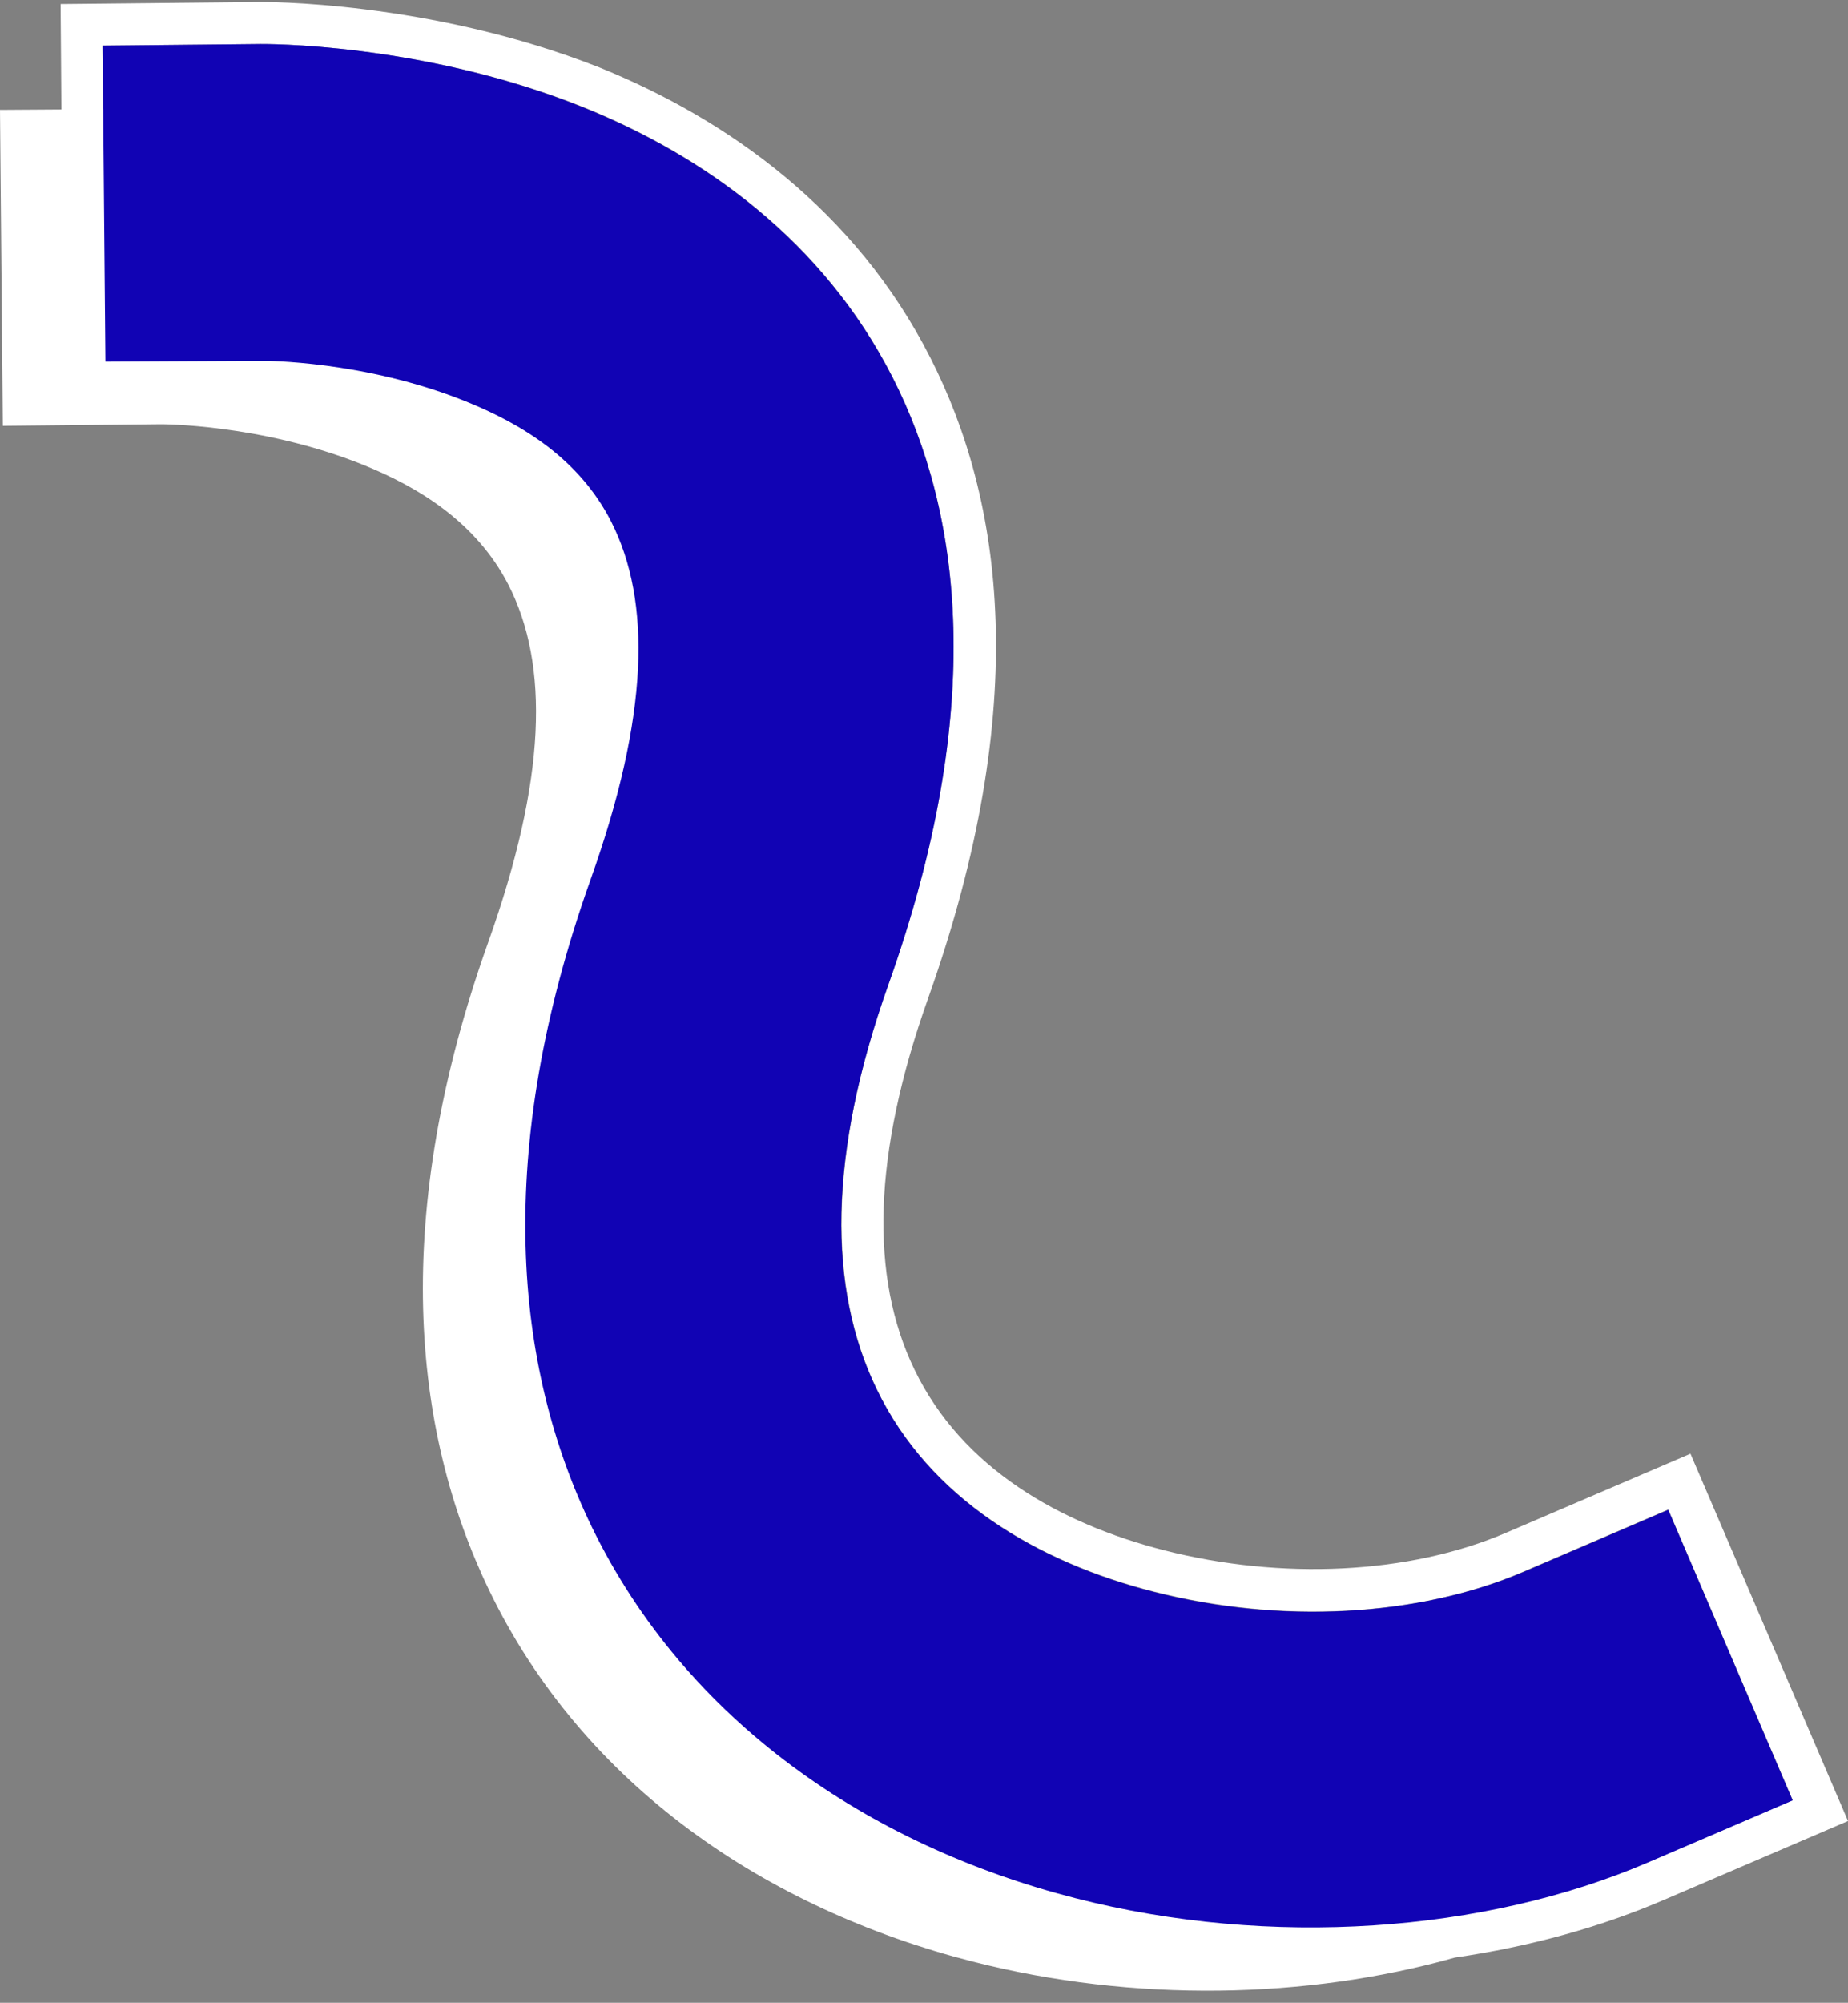 <?xml version="1.0" encoding="UTF-8" standalone="no"?><svg xmlns="http://www.w3.org/2000/svg" xmlns:xlink="http://www.w3.org/1999/xlink" fill="#ffffff" height="495.7" preserveAspectRatio="xMidYMid meet" version="1" viewBox="21.3 3.1 457.5 495.7" width="457.5" zoomAndPan="magnify"><rect x="21.3" y="3.1" width="457.5" height="495.7" fill="#808080" stroke="none"/><g clip-rule="evenodd" fill-rule="evenodd"><g id="change1_1"><path d="M437.9,460.3l27.2-11.7l-30.8-71.9l-35.9,15.4c-26,11.2-60.2,12.9-91.5,4.9 c-28.7-7.3-55.5-23-68.6-50.2c-12-24.9-12-57.9,2.9-100c24.5-68.8,18.1-116.9,1.1-150.3c-17.3-34-46.8-54.9-76.6-66.9 C125.5,13.5,85.8,14,85.8,14l-39.1,0.4l0.1,15.7L60.4,30c0,0,39.8-0.5,79.9,15.7c29.8,12,59.3,32.9,76.6,66.9 c17,33.5,23.4,81.5-1.1,150.3c-15,42.1-15,75.1-2.9,100c13.1,27.2,39.9,42.9,68.6,50.2c31.2,8,65.4,6.2,91.5-4.9l35.9-15.4 L437.9,460.3z M36.5,30.2l-15.2,0.1l0.7,78.2l39.1-0.4c0,0,24.8-0.1,50,10c13.7,5.5,28.1,14.2,36.1,29.8c10.1,19.8,9.4,48-5.1,88.6 c-24,67.4-18.9,120.4,0.3,160.2c23.3,48.3,68.7,78.9,119.7,91.9c39.9,10.2,82.9,9.3,119.4-1c18.5-2.7,36-7.5,51.8-14.3l45.5-19.5 l-39-90.9l-45.5,19.5c-24.1,10.4-55.9,11.8-84.8,4.4c-25.8-6.6-50-20.3-61.8-44.7c-11.1-22.9-10.4-53.3,3.4-92 c25.8-72.6,18.5-123.2,0.5-158.5c-18.5-36.4-50-58.9-81.9-71.8C127.4,3.1,85.7,3.6,85.7,3.6c0,0-49.4,0.5-49.4,0.5L36.5,30.2z"/></g><g id="change2_1"><path d="M47.4,92.6l-0.7-78.2L85.8,14c0,0,39.8-0.5,79.9,15.7 c29.8,12,59.3,32.9,76.6,66.9c17,33.5,23.4,81.5-1.1,150.3c-15,42.1-15,75.1-2.9,100c13.1,27.2,39.9,42.9,68.6,50.2 c31.2,8,65.4,6.2,91.5-4.9l35.9-15.4l30.8,71.9l-35.9,15.4c-40.4,17.3-93.3,21.2-141.7,8.8c-50.9-13-96.3-43.7-119.7-91.9 c-19.3-39.8-24.3-92.8-0.3-160.2c14.5-40.6,15.1-68.9,5.1-88.6c-8-15.7-22.4-24.3-36.1-29.8c-25.1-10.1-50-10-50-10L47.4,92.6z" fill="#1103b4"/></g></g></svg>
